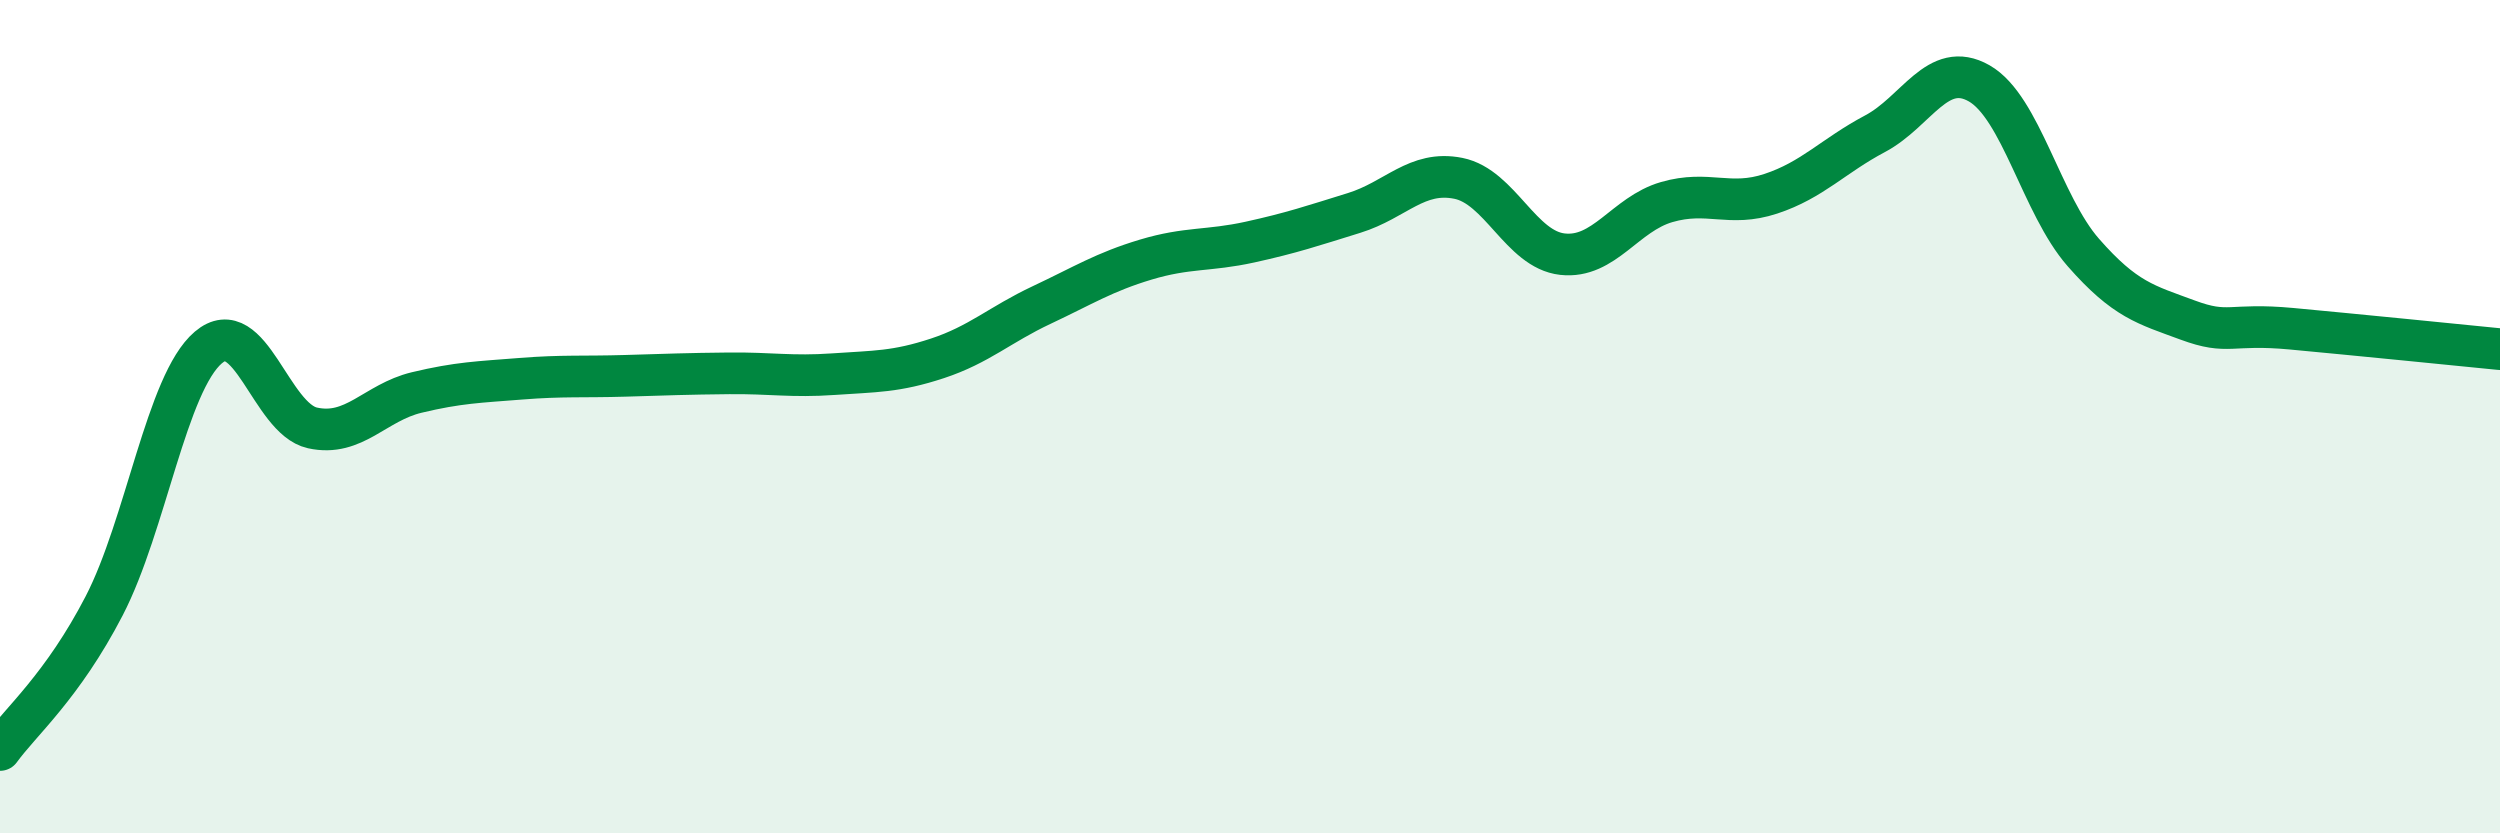 
    <svg width="60" height="20" viewBox="0 0 60 20" xmlns="http://www.w3.org/2000/svg">
      <path
        d="M 0,18 C 0.5,17.31 1.5,16.47 2.5,14.54 C 3.5,12.61 4,9.19 5,8.34 C 6,7.49 6.5,10.05 7.5,10.27 C 8.5,10.49 9,9.66 10,9.42 C 11,9.18 11.5,9.17 12.5,9.09 C 13.5,9.01 14,9.05 15,9.02 C 16,8.99 16.5,8.97 17.5,8.96 C 18.5,8.95 19,9.05 20,8.98 C 21,8.91 21.5,8.93 22.5,8.6 C 23.5,8.27 24,7.79 25,7.32 C 26,6.85 26.5,6.53 27.5,6.23 C 28.5,5.93 29,6.03 30,5.81 C 31,5.59 31.5,5.42 32.5,5.11 C 33.5,4.8 34,4.08 35,4.28 C 36,4.48 36.5,5.99 37.5,6.1 C 38.5,6.21 39,5.14 40,4.85 C 41,4.56 41.5,4.98 42.5,4.65 C 43.5,4.32 44,3.74 45,3.21 C 46,2.68 46.5,1.43 47.5,2 C 48.5,2.57 49,4.92 50,6.06 C 51,7.2 51.5,7.31 52.5,7.68 C 53.5,8.05 53.5,7.75 55,7.89 C 56.5,8.03 59,8.28 60,8.38L60 20L0 20Z"
        fill="#008740"
        opacity="0.1"
        stroke-linecap="round"
        stroke-linejoin="round"
      />
      <path
        d="M 0,18 C 0.5,17.31 1.5,16.47 2.5,14.54 C 3.5,12.61 4,9.19 5,8.34 C 6,7.49 6.5,10.05 7.5,10.27 C 8.5,10.49 9,9.66 10,9.42 C 11,9.18 11.5,9.17 12.5,9.09 C 13.5,9.01 14,9.05 15,9.02 C 16,8.99 16.5,8.97 17.5,8.96 C 18.5,8.95 19,9.05 20,8.98 C 21,8.91 21.5,8.93 22.5,8.6 C 23.5,8.27 24,7.79 25,7.32 C 26,6.85 26.5,6.53 27.5,6.23 C 28.5,5.93 29,6.03 30,5.81 C 31,5.59 31.5,5.42 32.5,5.11 C 33.5,4.8 34,4.08 35,4.28 C 36,4.48 36.5,5.99 37.5,6.1 C 38.5,6.21 39,5.14 40,4.85 C 41,4.56 41.5,4.98 42.5,4.65 C 43.5,4.32 44,3.74 45,3.21 C 46,2.68 46.5,1.43 47.5,2 C 48.5,2.57 49,4.92 50,6.06 C 51,7.2 51.5,7.31 52.5,7.68 C 53.5,8.05 53.5,7.75 55,7.89 C 56.5,8.03 59,8.28 60,8.38"
        stroke="#008740"
        stroke-width="1"
        fill="none"
        stroke-linecap="round"
        stroke-linejoin="round"
      />
    </svg>
  